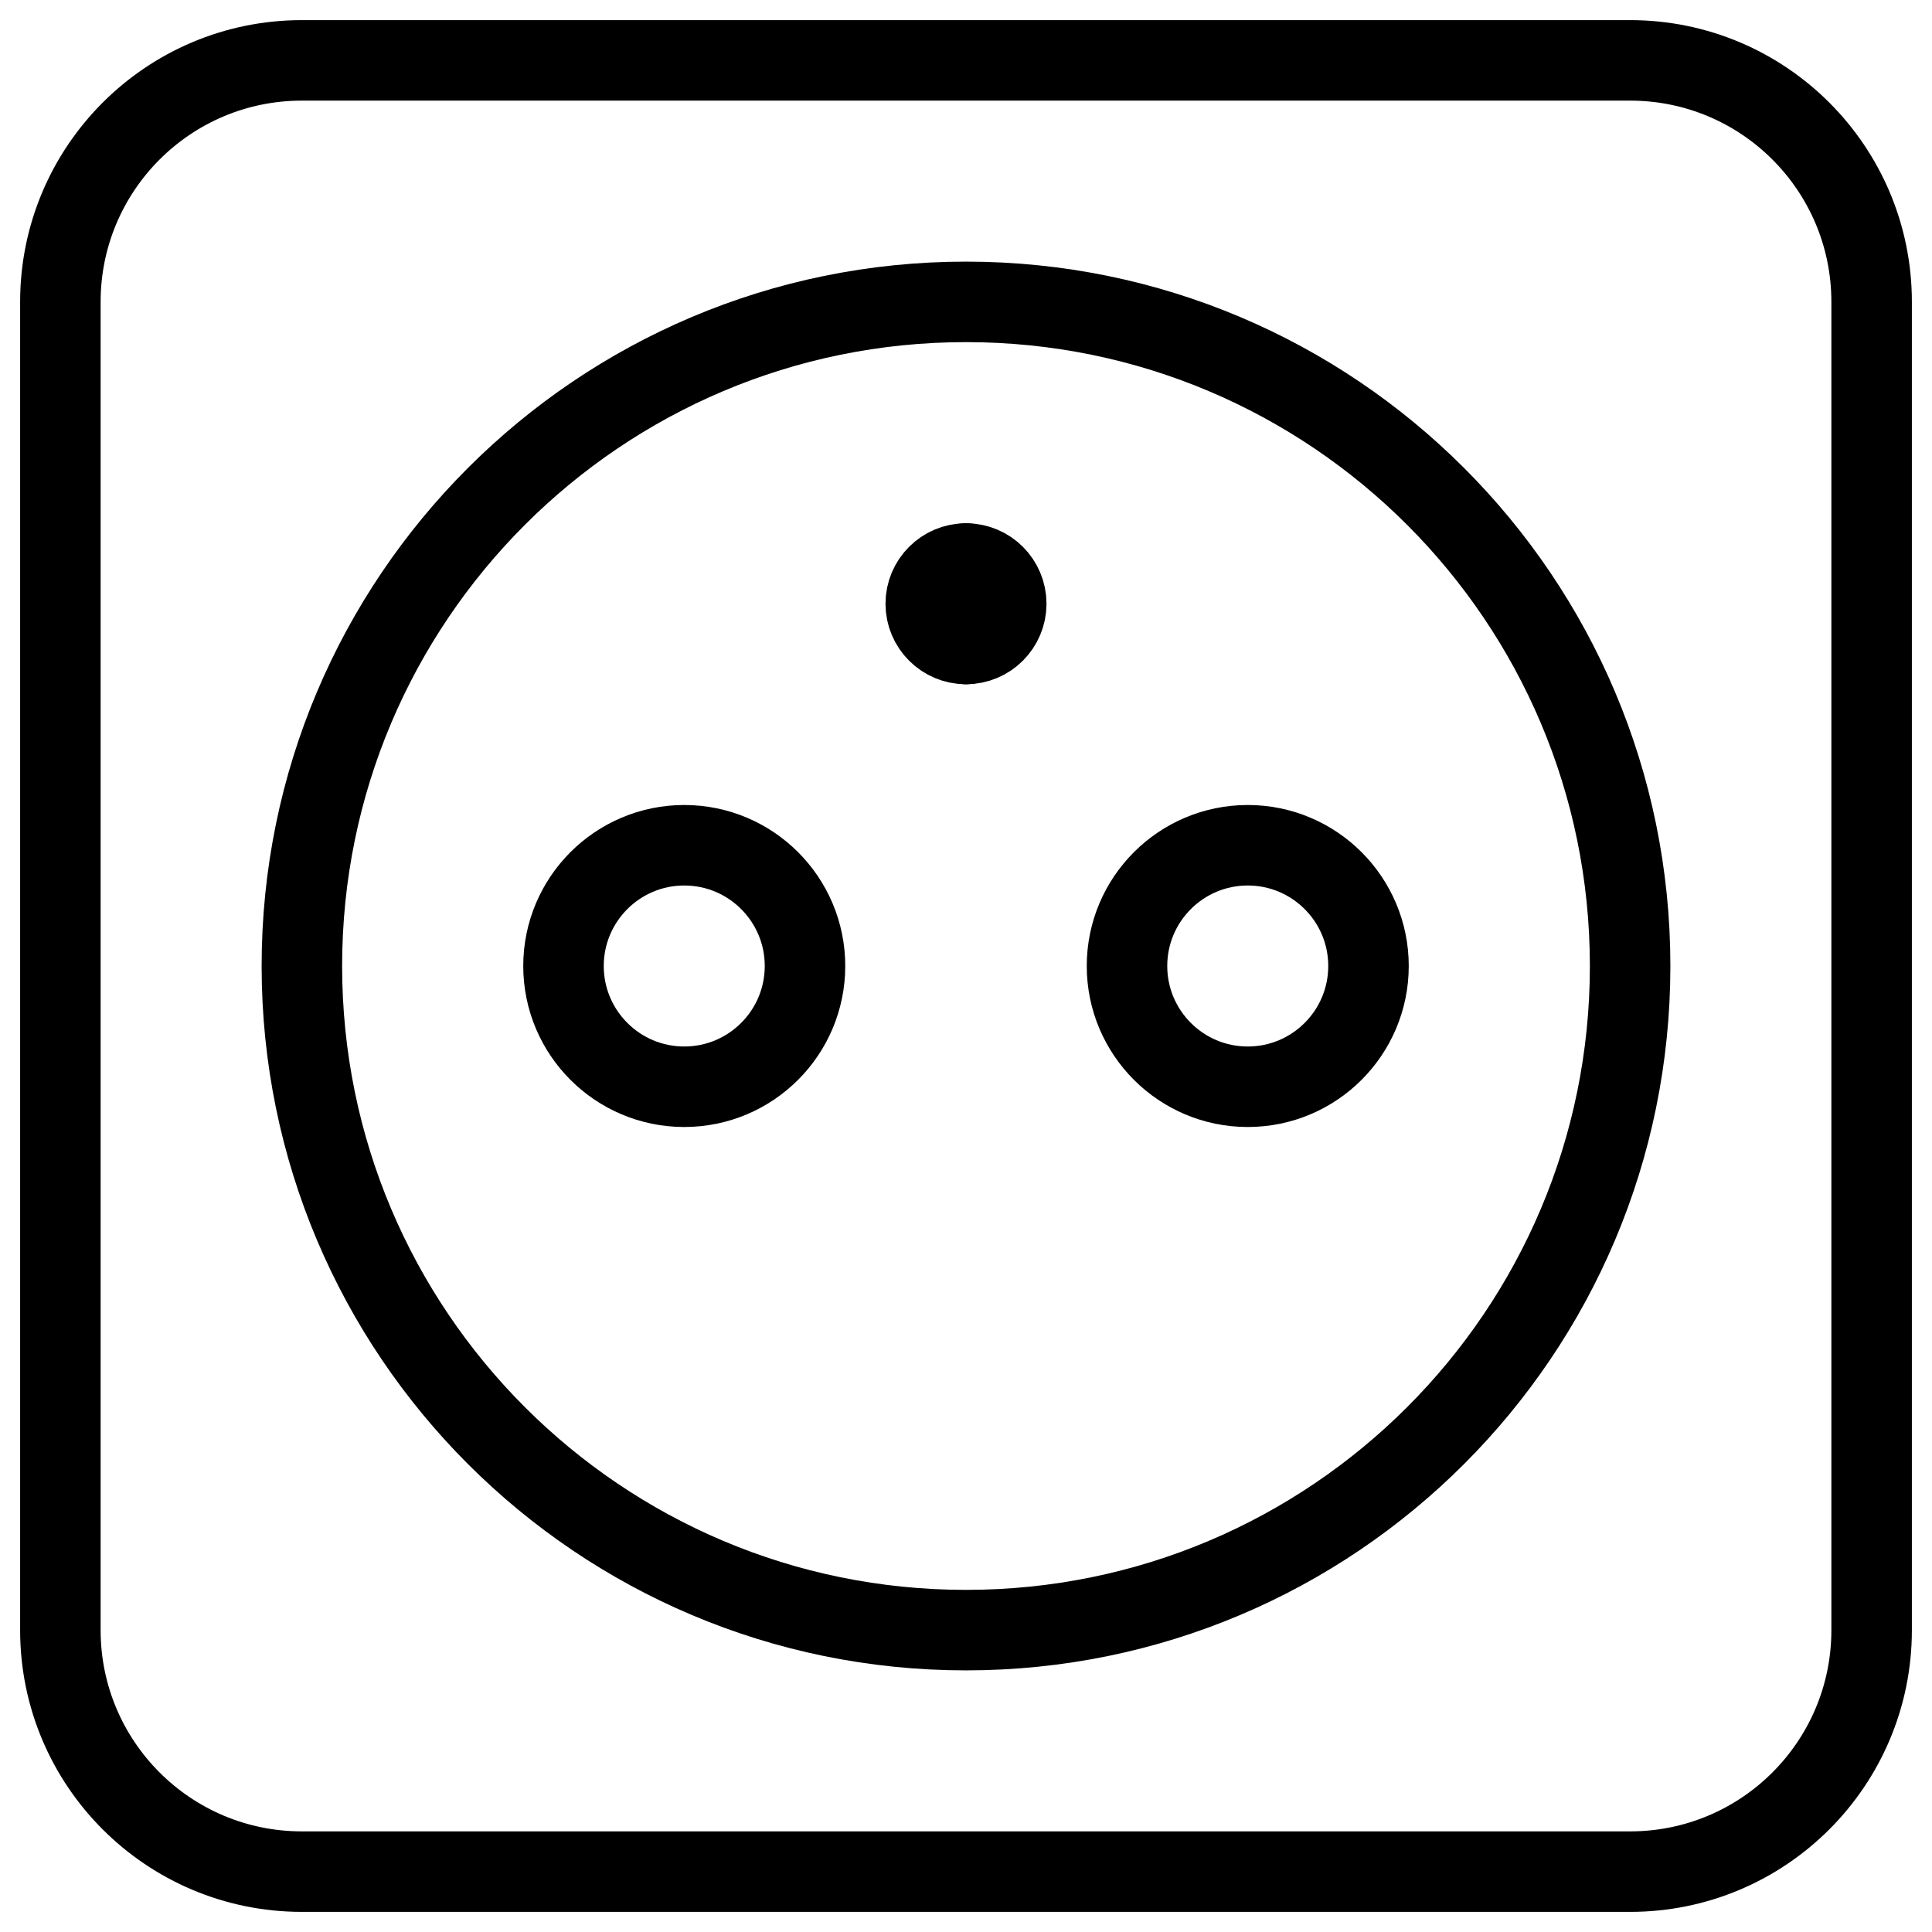 <svg xmlns="http://www.w3.org/2000/svg" fill="none" viewBox="0 0 24 24"><path stroke="#000000" stroke-linecap="round" stroke-linejoin="round" d="M8.5 13.5c0.828 0 1.5 -0.672 1.5 -1.5s-0.672 -1.5 -1.5 -1.5S7 11.172 7 12s0.672 1.5 1.5 1.5Z" stroke-width="1"></path><path stroke="#000000" stroke-linecap="round" stroke-linejoin="round" d="M15.5 13.5c0.828 0 1.5 -0.672 1.5 -1.5s-0.672 -1.5 -1.5 -1.5 -1.5 0.672 -1.5 1.5 0.672 1.5 1.5 1.5Z" stroke-width="1"></path><path stroke="#000000" stroke-linecap="round" stroke-linejoin="round" d="M20.25 0.75H3.75c-1.657 0 -3 1.343 -3 3v16.5c0 1.657 1.343 3 3 3h16.5c1.657 0 3 -1.343 3 -3V3.75c0 -1.657 -1.343 -3 -3 -3Z" stroke-width="1"></path><path stroke="#000000" stroke-linecap="round" stroke-linejoin="round" d="M12 20.25c4.556 0 8.25 -3.694 8.25 -8.25 0 -4.556 -3.694 -8.25 -8.25 -8.25 -4.556 0 -8.25 3.694 -8.25 8.25 0 4.556 3.694 8.25 8.25 8.25Z" stroke-width="1"></path><path stroke="#000000" stroke-linecap="round" stroke-linejoin="round" d="M12 8c-0.276 0 -0.5 -0.224 -0.5 -0.5 0 -0.276 0.224 -0.5 0.5 -0.5" stroke-width="1"></path><path stroke="#000000" stroke-linecap="round" stroke-linejoin="round" d="M12 8c0.276 0 0.5 -0.224 0.5 -0.5C12.5 7.224 12.276 7 12 7" stroke-width="1"></path></svg>